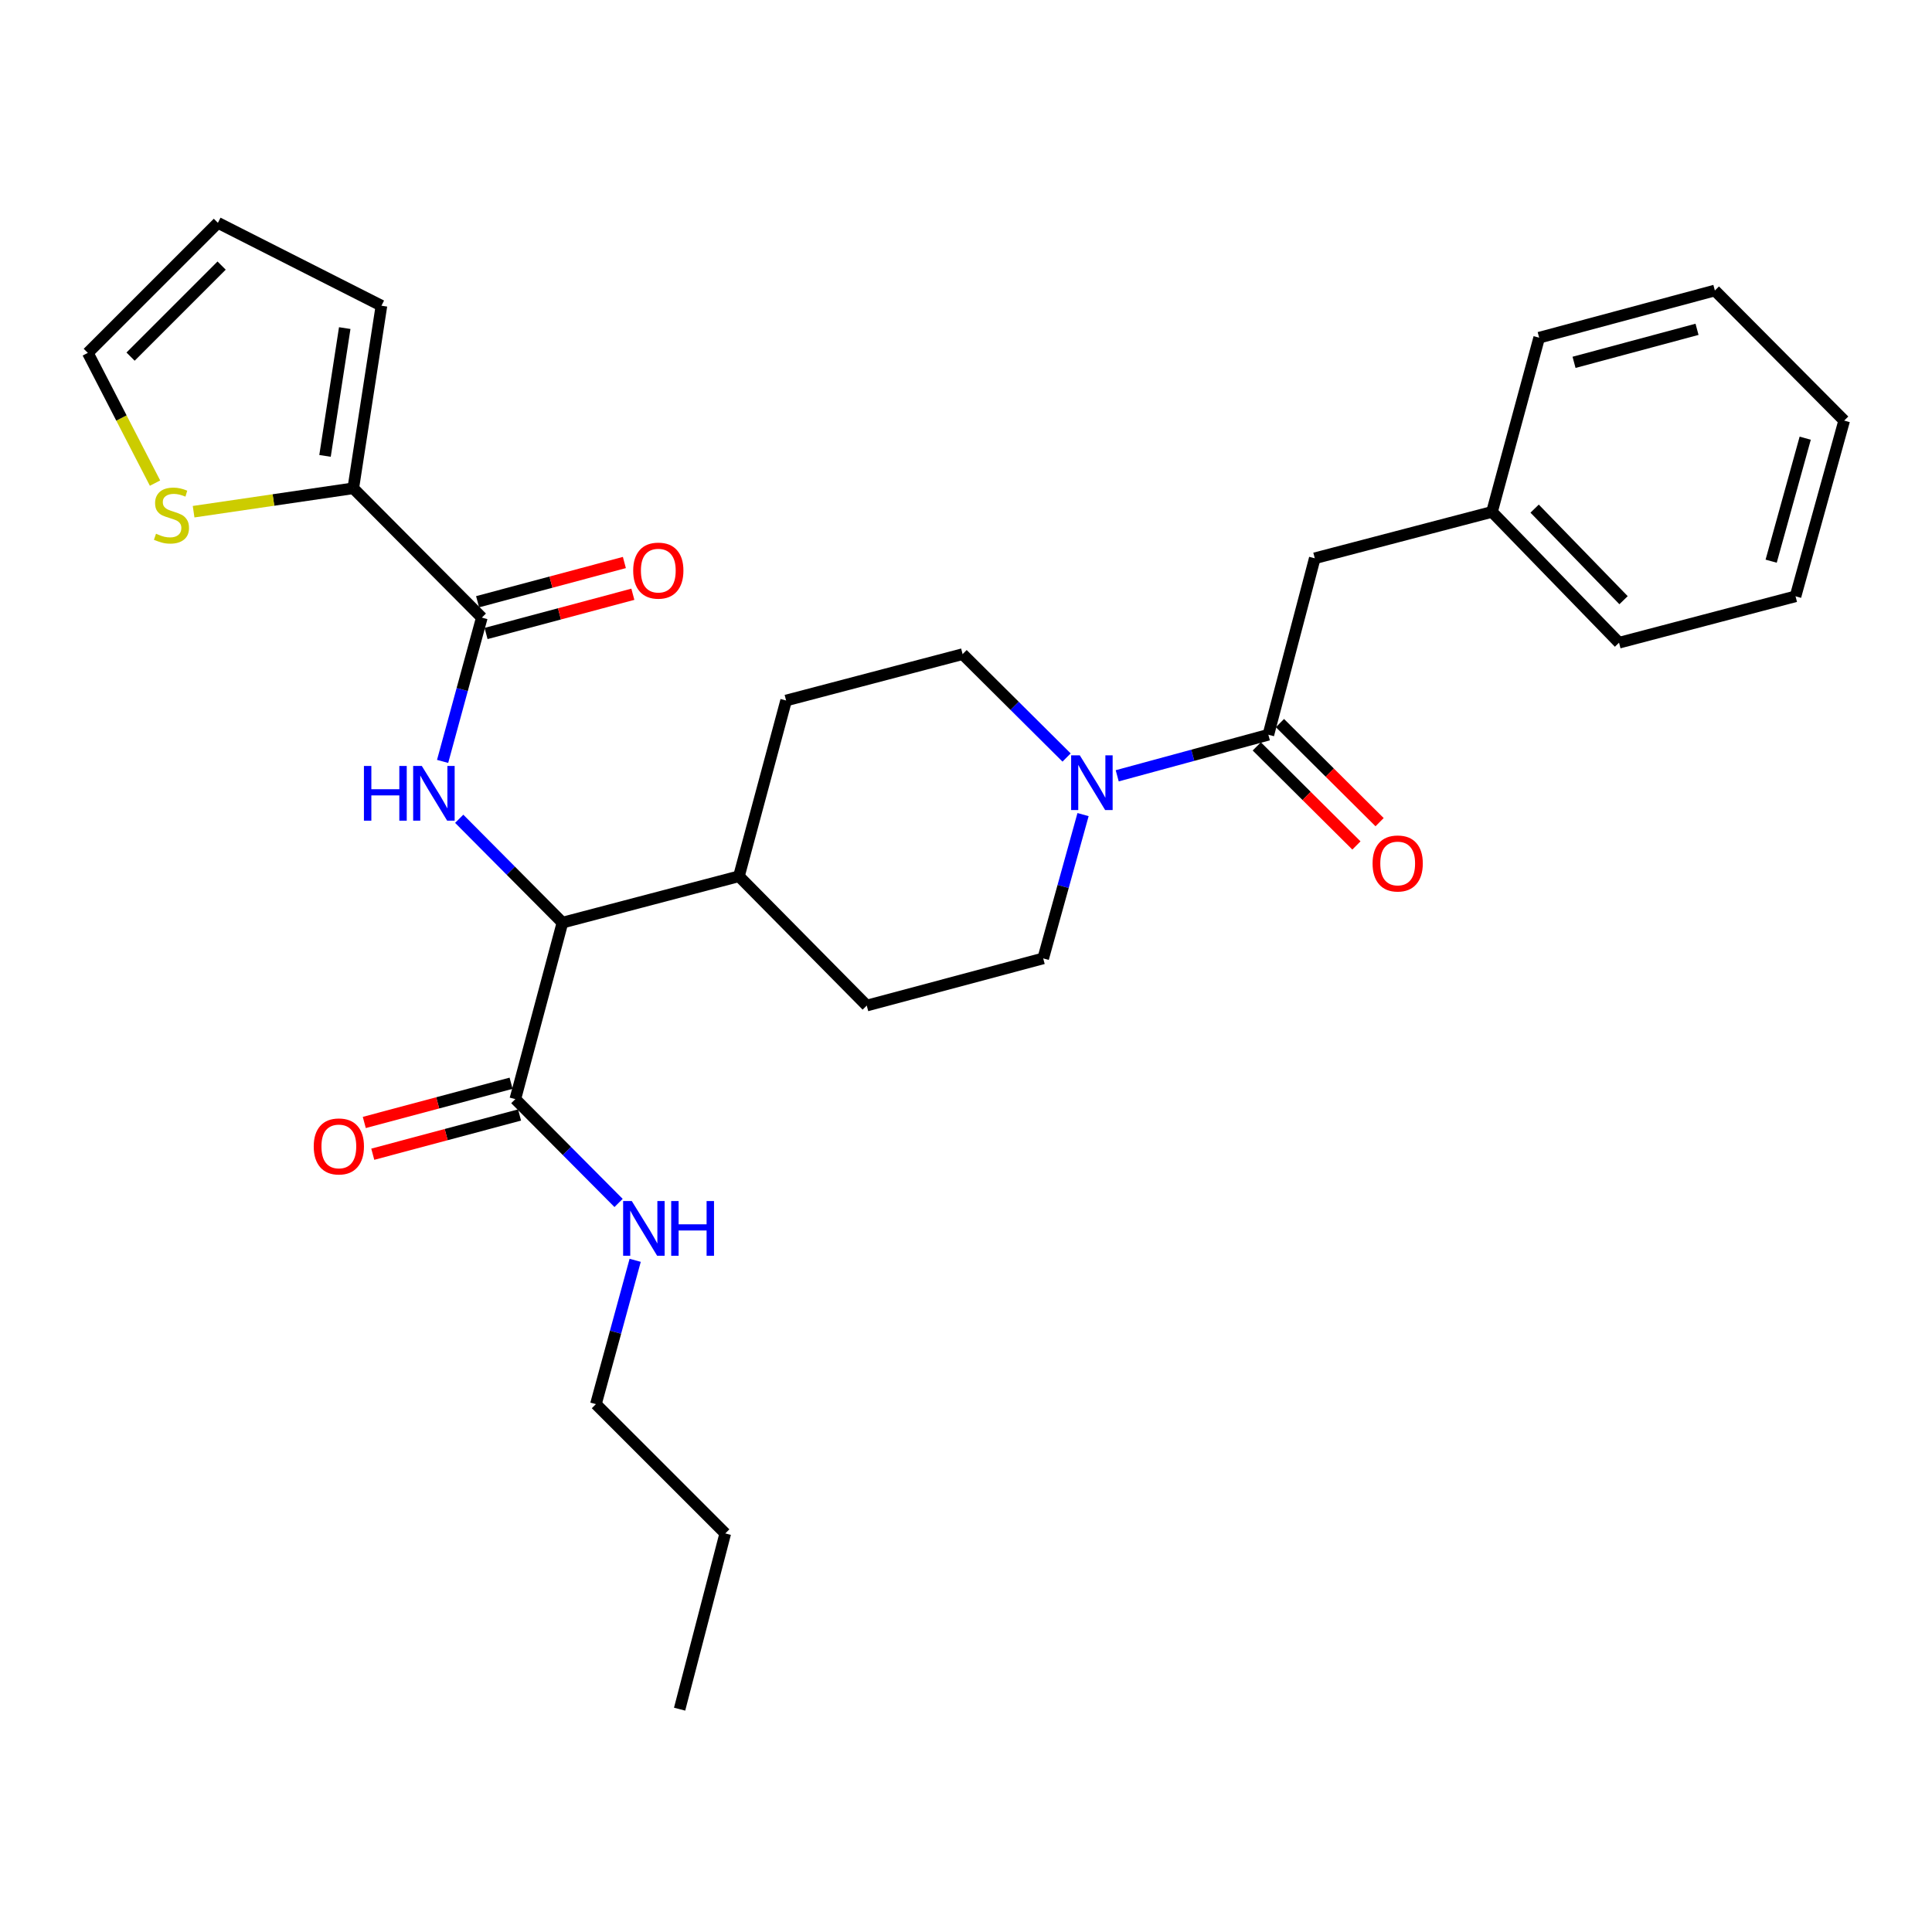 <?xml version='1.0' encoding='iso-8859-1'?>
<svg version='1.1' baseProfile='full'
              xmlns='http://www.w3.org/2000/svg'
                      xmlns:rdkit='http://www.rdkit.org/xml'
                      xmlns:xlink='http://www.w3.org/1999/xlink'
                  xml:space='preserve'
width='1000px' height='1000px' viewBox='0 0 1000 1000'>
<!-- END OF HEADER -->
<rect style='opacity:1.0;fill:#FFFFFF;stroke:none' width='1000' height='1000' x='0' y='0'> </rect>
<path class='bond-0' d='M 229.094,394.105 L 239.243,356.89' style='fill:none;fill-rule:evenodd;stroke:#0000FF;stroke-width:6px;stroke-linecap:butt;stroke-linejoin:miter;stroke-opacity:1' />
<path class='bond-0' d='M 239.243,356.89 L 249.393,319.675' style='fill:none;fill-rule:evenodd;stroke:#000000;stroke-width:6px;stroke-linecap:butt;stroke-linejoin:miter;stroke-opacity:1' />
<path class='bond-4' d='M 237.689,423.801 L 264.404,450.68' style='fill:none;fill-rule:evenodd;stroke:#0000FF;stroke-width:6px;stroke-linecap:butt;stroke-linejoin:miter;stroke-opacity:1' />
<path class='bond-4' d='M 264.404,450.68 L 291.12,477.559' style='fill:none;fill-rule:evenodd;stroke:#000000;stroke-width:6px;stroke-linecap:butt;stroke-linejoin:miter;stroke-opacity:1' />
<path class='bond-3' d='M 249.393,319.675 L 182.853,252.738' style='fill:none;fill-rule:evenodd;stroke:#000000;stroke-width:6px;stroke-linecap:butt;stroke-linejoin:miter;stroke-opacity:1' />
<path class='bond-11' d='M 251.588,327.891 L 289.578,317.74' style='fill:none;fill-rule:evenodd;stroke:#000000;stroke-width:6px;stroke-linecap:butt;stroke-linejoin:miter;stroke-opacity:1' />
<path class='bond-11' d='M 289.578,317.74 L 327.568,307.589' style='fill:none;fill-rule:evenodd;stroke:#FF0000;stroke-width:6px;stroke-linecap:butt;stroke-linejoin:miter;stroke-opacity:1' />
<path class='bond-11' d='M 247.198,311.459 L 285.188,301.308' style='fill:none;fill-rule:evenodd;stroke:#000000;stroke-width:6px;stroke-linecap:butt;stroke-linejoin:miter;stroke-opacity:1' />
<path class='bond-11' d='M 285.188,301.308 L 323.178,291.157' style='fill:none;fill-rule:evenodd;stroke:#FF0000;stroke-width:6px;stroke-linecap:butt;stroke-linejoin:miter;stroke-opacity:1' />
<path class='bond-1' d='M 552.061,392.09 L 525.152,365.336' style='fill:none;fill-rule:evenodd;stroke:#0000FF;stroke-width:6px;stroke-linecap:butt;stroke-linejoin:miter;stroke-opacity:1' />
<path class='bond-1' d='M 525.152,365.336 L 498.242,338.582' style='fill:none;fill-rule:evenodd;stroke:#000000;stroke-width:6px;stroke-linecap:butt;stroke-linejoin:miter;stroke-opacity:1' />
<path class='bond-2' d='M 578.267,401.553 L 617.386,390.926' style='fill:none;fill-rule:evenodd;stroke:#0000FF;stroke-width:6px;stroke-linecap:butt;stroke-linejoin:miter;stroke-opacity:1' />
<path class='bond-2' d='M 617.386,390.926 L 656.504,380.3' style='fill:none;fill-rule:evenodd;stroke:#000000;stroke-width:6px;stroke-linecap:butt;stroke-linejoin:miter;stroke-opacity:1' />
<path class='bond-29' d='M 560.584,421.632 L 550.272,458.851' style='fill:none;fill-rule:evenodd;stroke:#0000FF;stroke-width:6px;stroke-linecap:butt;stroke-linejoin:miter;stroke-opacity:1' />
<path class='bond-29' d='M 550.272,458.851 L 539.96,496.069' style='fill:none;fill-rule:evenodd;stroke:#000000;stroke-width:6px;stroke-linecap:butt;stroke-linejoin:miter;stroke-opacity:1' />
<path class='bond-7' d='M 656.504,380.3 L 680.524,288.965' style='fill:none;fill-rule:evenodd;stroke:#000000;stroke-width:6px;stroke-linecap:butt;stroke-linejoin:miter;stroke-opacity:1' />
<path class='bond-13' d='M 650.508,386.33 L 676.297,411.97' style='fill:none;fill-rule:evenodd;stroke:#000000;stroke-width:6px;stroke-linecap:butt;stroke-linejoin:miter;stroke-opacity:1' />
<path class='bond-13' d='M 676.297,411.97 L 702.086,437.609' style='fill:none;fill-rule:evenodd;stroke:#FF0000;stroke-width:6px;stroke-linecap:butt;stroke-linejoin:miter;stroke-opacity:1' />
<path class='bond-13' d='M 662.5,374.269 L 688.289,399.908' style='fill:none;fill-rule:evenodd;stroke:#000000;stroke-width:6px;stroke-linecap:butt;stroke-linejoin:miter;stroke-opacity:1' />
<path class='bond-13' d='M 688.289,399.908 L 714.077,425.548' style='fill:none;fill-rule:evenodd;stroke:#FF0000;stroke-width:6px;stroke-linecap:butt;stroke-linejoin:miter;stroke-opacity:1' />
<path class='bond-6' d='M 182.853,252.738 L 141.53,258.796' style='fill:none;fill-rule:evenodd;stroke:#000000;stroke-width:6px;stroke-linecap:butt;stroke-linejoin:miter;stroke-opacity:1' />
<path class='bond-6' d='M 141.53,258.796 L 100.208,264.854' style='fill:none;fill-rule:evenodd;stroke:#CCCC00;stroke-width:6px;stroke-linecap:butt;stroke-linejoin:miter;stroke-opacity:1' />
<path class='bond-12' d='M 182.853,252.738 L 197.433,158.238' style='fill:none;fill-rule:evenodd;stroke:#000000;stroke-width:6px;stroke-linecap:butt;stroke-linejoin:miter;stroke-opacity:1' />
<path class='bond-12' d='M 168.23,235.969 L 178.436,169.82' style='fill:none;fill-rule:evenodd;stroke:#000000;stroke-width:6px;stroke-linecap:butt;stroke-linejoin:miter;stroke-opacity:1' />
<path class='bond-5' d='M 291.12,477.559 L 266.732,568.902' style='fill:none;fill-rule:evenodd;stroke:#000000;stroke-width:6px;stroke-linecap:butt;stroke-linejoin:miter;stroke-opacity:1' />
<path class='bond-10' d='M 291.12,477.559 L 382.473,453.549' style='fill:none;fill-rule:evenodd;stroke:#000000;stroke-width:6px;stroke-linecap:butt;stroke-linejoin:miter;stroke-opacity:1' />
<path class='bond-15' d='M 264.537,560.686 L 226.547,570.837' style='fill:none;fill-rule:evenodd;stroke:#000000;stroke-width:6px;stroke-linecap:butt;stroke-linejoin:miter;stroke-opacity:1' />
<path class='bond-15' d='M 226.547,570.837 L 188.557,580.988' style='fill:none;fill-rule:evenodd;stroke:#FF0000;stroke-width:6px;stroke-linecap:butt;stroke-linejoin:miter;stroke-opacity:1' />
<path class='bond-15' d='M 268.927,577.118 L 230.937,587.269' style='fill:none;fill-rule:evenodd;stroke:#000000;stroke-width:6px;stroke-linecap:butt;stroke-linejoin:miter;stroke-opacity:1' />
<path class='bond-15' d='M 230.937,587.269 L 192.947,597.42' style='fill:none;fill-rule:evenodd;stroke:#FF0000;stroke-width:6px;stroke-linecap:butt;stroke-linejoin:miter;stroke-opacity:1' />
<path class='bond-19' d='M 266.732,568.902 L 293.452,595.774' style='fill:none;fill-rule:evenodd;stroke:#000000;stroke-width:6px;stroke-linecap:butt;stroke-linejoin:miter;stroke-opacity:1' />
<path class='bond-19' d='M 293.452,595.774 L 320.173,622.647' style='fill:none;fill-rule:evenodd;stroke:#0000FF;stroke-width:6px;stroke-linecap:butt;stroke-linejoin:miter;stroke-opacity:1' />
<path class='bond-14' d='M 80.244,250.054 L 62.849,216.354' style='fill:none;fill-rule:evenodd;stroke:#CCCC00;stroke-width:6px;stroke-linecap:butt;stroke-linejoin:miter;stroke-opacity:1' />
<path class='bond-14' d='M 62.849,216.354 L 45.455,182.654' style='fill:none;fill-rule:evenodd;stroke:#000000;stroke-width:6px;stroke-linecap:butt;stroke-linejoin:miter;stroke-opacity:1' />
<path class='bond-20' d='M 680.524,288.965 L 772.255,264.955' style='fill:none;fill-rule:evenodd;stroke:#000000;stroke-width:6px;stroke-linecap:butt;stroke-linejoin:miter;stroke-opacity:1' />
<path class='bond-8' d='M 539.96,496.069 L 448.626,520.485' style='fill:none;fill-rule:evenodd;stroke:#000000;stroke-width:6px;stroke-linecap:butt;stroke-linejoin:miter;stroke-opacity:1' />
<path class='bond-9' d='M 498.242,338.582 L 406.889,362.583' style='fill:none;fill-rule:evenodd;stroke:#000000;stroke-width:6px;stroke-linecap:butt;stroke-linejoin:miter;stroke-opacity:1' />
<path class='bond-17' d='M 382.473,453.549 L 448.626,520.485' style='fill:none;fill-rule:evenodd;stroke:#000000;stroke-width:6px;stroke-linecap:butt;stroke-linejoin:miter;stroke-opacity:1' />
<path class='bond-18' d='M 382.473,453.549 L 406.889,362.583' style='fill:none;fill-rule:evenodd;stroke:#000000;stroke-width:6px;stroke-linecap:butt;stroke-linejoin:miter;stroke-opacity:1' />
<path class='bond-16' d='M 197.433,158.238 L 112.788,115.34' style='fill:none;fill-rule:evenodd;stroke:#000000;stroke-width:6px;stroke-linecap:butt;stroke-linejoin:miter;stroke-opacity:1' />
<path class='bond-30' d='M 45.455,182.654 L 112.788,115.34' style='fill:none;fill-rule:evenodd;stroke:#000000;stroke-width:6px;stroke-linecap:butt;stroke-linejoin:miter;stroke-opacity:1' />
<path class='bond-30' d='M 67.58,184.586 L 114.713,137.465' style='fill:none;fill-rule:evenodd;stroke:#000000;stroke-width:6px;stroke-linecap:butt;stroke-linejoin:miter;stroke-opacity:1' />
<path class='bond-21' d='M 328.764,652.337 L 318.607,689.557' style='fill:none;fill-rule:evenodd;stroke:#0000FF;stroke-width:6px;stroke-linecap:butt;stroke-linejoin:miter;stroke-opacity:1' />
<path class='bond-21' d='M 318.607,689.557 L 308.449,726.777' style='fill:none;fill-rule:evenodd;stroke:#000000;stroke-width:6px;stroke-linecap:butt;stroke-linejoin:miter;stroke-opacity:1' />
<path class='bond-22' d='M 772.255,264.955 L 838.011,332.667' style='fill:none;fill-rule:evenodd;stroke:#000000;stroke-width:6px;stroke-linecap:butt;stroke-linejoin:miter;stroke-opacity:1' />
<path class='bond-22' d='M 794.32,263.263 L 840.349,310.661' style='fill:none;fill-rule:evenodd;stroke:#000000;stroke-width:6px;stroke-linecap:butt;stroke-linejoin:miter;stroke-opacity:1' />
<path class='bond-23' d='M 772.255,264.955 L 796.671,174.783' style='fill:none;fill-rule:evenodd;stroke:#000000;stroke-width:6px;stroke-linecap:butt;stroke-linejoin:miter;stroke-opacity:1' />
<path class='bond-24' d='M 308.449,726.777 L 375.396,793.704' style='fill:none;fill-rule:evenodd;stroke:#000000;stroke-width:6px;stroke-linecap:butt;stroke-linejoin:miter;stroke-opacity:1' />
<path class='bond-27' d='M 838.011,332.667 L 929.364,308.648' style='fill:none;fill-rule:evenodd;stroke:#000000;stroke-width:6px;stroke-linecap:butt;stroke-linejoin:miter;stroke-opacity:1' />
<path class='bond-26' d='M 796.671,174.783 L 887.609,150.367' style='fill:none;fill-rule:evenodd;stroke:#000000;stroke-width:6px;stroke-linecap:butt;stroke-linejoin:miter;stroke-opacity:1' />
<path class='bond-26' d='M 814.722,187.547 L 878.378,170.456' style='fill:none;fill-rule:evenodd;stroke:#000000;stroke-width:6px;stroke-linecap:butt;stroke-linejoin:miter;stroke-opacity:1' />
<path class='bond-25' d='M 375.396,793.704 L 351.764,884.66' style='fill:none;fill-rule:evenodd;stroke:#000000;stroke-width:6px;stroke-linecap:butt;stroke-linejoin:miter;stroke-opacity:1' />
<path class='bond-28' d='M 887.609,150.367 L 954.545,217.701' style='fill:none;fill-rule:evenodd;stroke:#000000;stroke-width:6px;stroke-linecap:butt;stroke-linejoin:miter;stroke-opacity:1' />
<path class='bond-31' d='M 929.364,308.648 L 954.545,217.701' style='fill:none;fill-rule:evenodd;stroke:#000000;stroke-width:6px;stroke-linecap:butt;stroke-linejoin:miter;stroke-opacity:1' />
<path class='bond-31' d='M 916.75,290.467 L 934.377,226.804' style='fill:none;fill-rule:evenodd;stroke:#000000;stroke-width:6px;stroke-linecap:butt;stroke-linejoin:miter;stroke-opacity:1' />
<path  class='atom-0' d='M 188.369 396.462
L 192.209 396.462
L 192.209 408.502
L 206.689 408.502
L 206.689 396.462
L 210.529 396.462
L 210.529 424.782
L 206.689 424.782
L 206.689 411.702
L 192.209 411.702
L 192.209 424.782
L 188.369 424.782
L 188.369 396.462
' fill='#0000FF'/>
<path  class='atom-0' d='M 218.329 396.462
L 227.609 411.462
Q 228.529 412.942, 230.009 415.622
Q 231.489 418.302, 231.569 418.462
L 231.569 396.462
L 235.329 396.462
L 235.329 424.782
L 231.449 424.782
L 221.489 408.382
Q 220.329 406.462, 219.089 404.262
Q 217.889 402.062, 217.529 401.382
L 217.529 424.782
L 213.849 424.782
L 213.849 396.462
L 218.329 396.462
' fill='#0000FF'/>
<path  class='atom-2' d='M 558.9 390.953
L 568.18 405.953
Q 569.1 407.433, 570.58 410.113
Q 572.06 412.793, 572.14 412.953
L 572.14 390.953
L 575.9 390.953
L 575.9 419.273
L 572.02 419.273
L 562.06 402.873
Q 560.9 400.953, 559.66 398.753
Q 558.46 396.553, 558.1 395.873
L 558.1 419.273
L 554.42 419.273
L 554.42 390.953
L 558.9 390.953
' fill='#0000FF'/>
<path  class='atom-7' d='M 80.75 276.253
Q 81.07 276.373, 82.39 276.933
Q 83.71 277.493, 85.15 277.853
Q 86.63 278.173, 88.07 278.173
Q 90.75 278.173, 92.31 276.893
Q 93.87 275.573, 93.87 273.293
Q 93.87 271.733, 93.07 270.773
Q 92.31 269.813, 91.11 269.293
Q 89.91 268.773, 87.91 268.173
Q 85.39 267.413, 83.87 266.693
Q 82.39 265.973, 81.31 264.453
Q 80.27 262.933, 80.27 260.373
Q 80.27 256.813, 82.67 254.613
Q 85.11 252.413, 89.91 252.413
Q 93.19 252.413, 96.91 253.973
L 95.99 257.053
Q 92.59 255.653, 90.03 255.653
Q 87.27 255.653, 85.75 256.813
Q 84.23 257.933, 84.27 259.893
Q 84.27 261.413, 85.03 262.333
Q 85.83 263.253, 86.95 263.773
Q 88.11 264.293, 90.03 264.893
Q 92.59 265.693, 94.11 266.493
Q 95.63 267.293, 96.71 268.933
Q 97.83 270.533, 97.83 273.293
Q 97.83 277.213, 95.19 279.333
Q 92.59 281.413, 88.23 281.413
Q 85.71 281.413, 83.79 280.853
Q 81.91 280.333, 79.67 279.413
L 80.75 276.253
' fill='#CCCC00'/>
<path  class='atom-12' d='M 327.737 295.348
Q 327.737 288.548, 331.097 284.748
Q 334.457 280.948, 340.737 280.948
Q 347.017 280.948, 350.377 284.748
Q 353.737 288.548, 353.737 295.348
Q 353.737 302.228, 350.337 306.148
Q 346.937 310.028, 340.737 310.028
Q 334.497 310.028, 331.097 306.148
Q 327.737 302.268, 327.737 295.348
M 340.737 306.828
Q 345.057 306.828, 347.377 303.948
Q 349.737 301.028, 349.737 295.348
Q 349.737 289.788, 347.377 286.988
Q 345.057 284.148, 340.737 284.148
Q 336.417 284.148, 334.057 286.948
Q 331.737 289.748, 331.737 295.348
Q 331.737 301.068, 334.057 303.948
Q 336.417 306.828, 340.737 306.828
' fill='#FF0000'/>
<path  class='atom-14' d='M 710.441 446.929
Q 710.441 440.129, 713.801 436.329
Q 717.161 432.529, 723.441 432.529
Q 729.721 432.529, 733.081 436.329
Q 736.441 440.129, 736.441 446.929
Q 736.441 453.809, 733.041 457.729
Q 729.641 461.609, 723.441 461.609
Q 717.201 461.609, 713.801 457.729
Q 710.441 453.849, 710.441 446.929
M 723.441 458.409
Q 727.761 458.409, 730.081 455.529
Q 732.441 452.609, 732.441 446.929
Q 732.441 441.369, 730.081 438.569
Q 727.761 435.729, 723.441 435.729
Q 719.121 435.729, 716.761 438.529
Q 714.441 441.329, 714.441 446.929
Q 714.441 452.649, 716.761 455.529
Q 719.121 458.409, 723.441 458.409
' fill='#FF0000'/>
<path  class='atom-16' d='M 162.388 593.389
Q 162.388 586.589, 165.748 582.789
Q 169.108 578.989, 175.388 578.989
Q 181.668 578.989, 185.028 582.789
Q 188.388 586.589, 188.388 593.389
Q 188.388 600.269, 184.988 604.189
Q 181.588 608.069, 175.388 608.069
Q 169.148 608.069, 165.748 604.189
Q 162.388 600.309, 162.388 593.389
M 175.388 604.869
Q 179.708 604.869, 182.028 601.989
Q 184.388 599.069, 184.388 593.389
Q 184.388 587.829, 182.028 585.029
Q 179.708 582.189, 175.388 582.189
Q 171.068 582.189, 168.708 584.989
Q 166.388 587.789, 166.388 593.389
Q 166.388 599.109, 168.708 601.989
Q 171.068 604.869, 175.388 604.869
' fill='#FF0000'/>
<path  class='atom-20' d='M 327.012 621.66
L 336.292 636.66
Q 337.212 638.14, 338.692 640.82
Q 340.172 643.5, 340.252 643.66
L 340.252 621.66
L 344.012 621.66
L 344.012 649.98
L 340.132 649.98
L 330.172 633.58
Q 329.012 631.66, 327.772 629.46
Q 326.572 627.26, 326.212 626.58
L 326.212 649.98
L 322.532 649.98
L 322.532 621.66
L 327.012 621.66
' fill='#0000FF'/>
<path  class='atom-20' d='M 347.412 621.66
L 351.252 621.66
L 351.252 633.7
L 365.732 633.7
L 365.732 621.66
L 369.572 621.66
L 369.572 649.98
L 365.732 649.98
L 365.732 636.9
L 351.252 636.9
L 351.252 649.98
L 347.412 649.98
L 347.412 621.66
' fill='#0000FF'/>
</svg>
